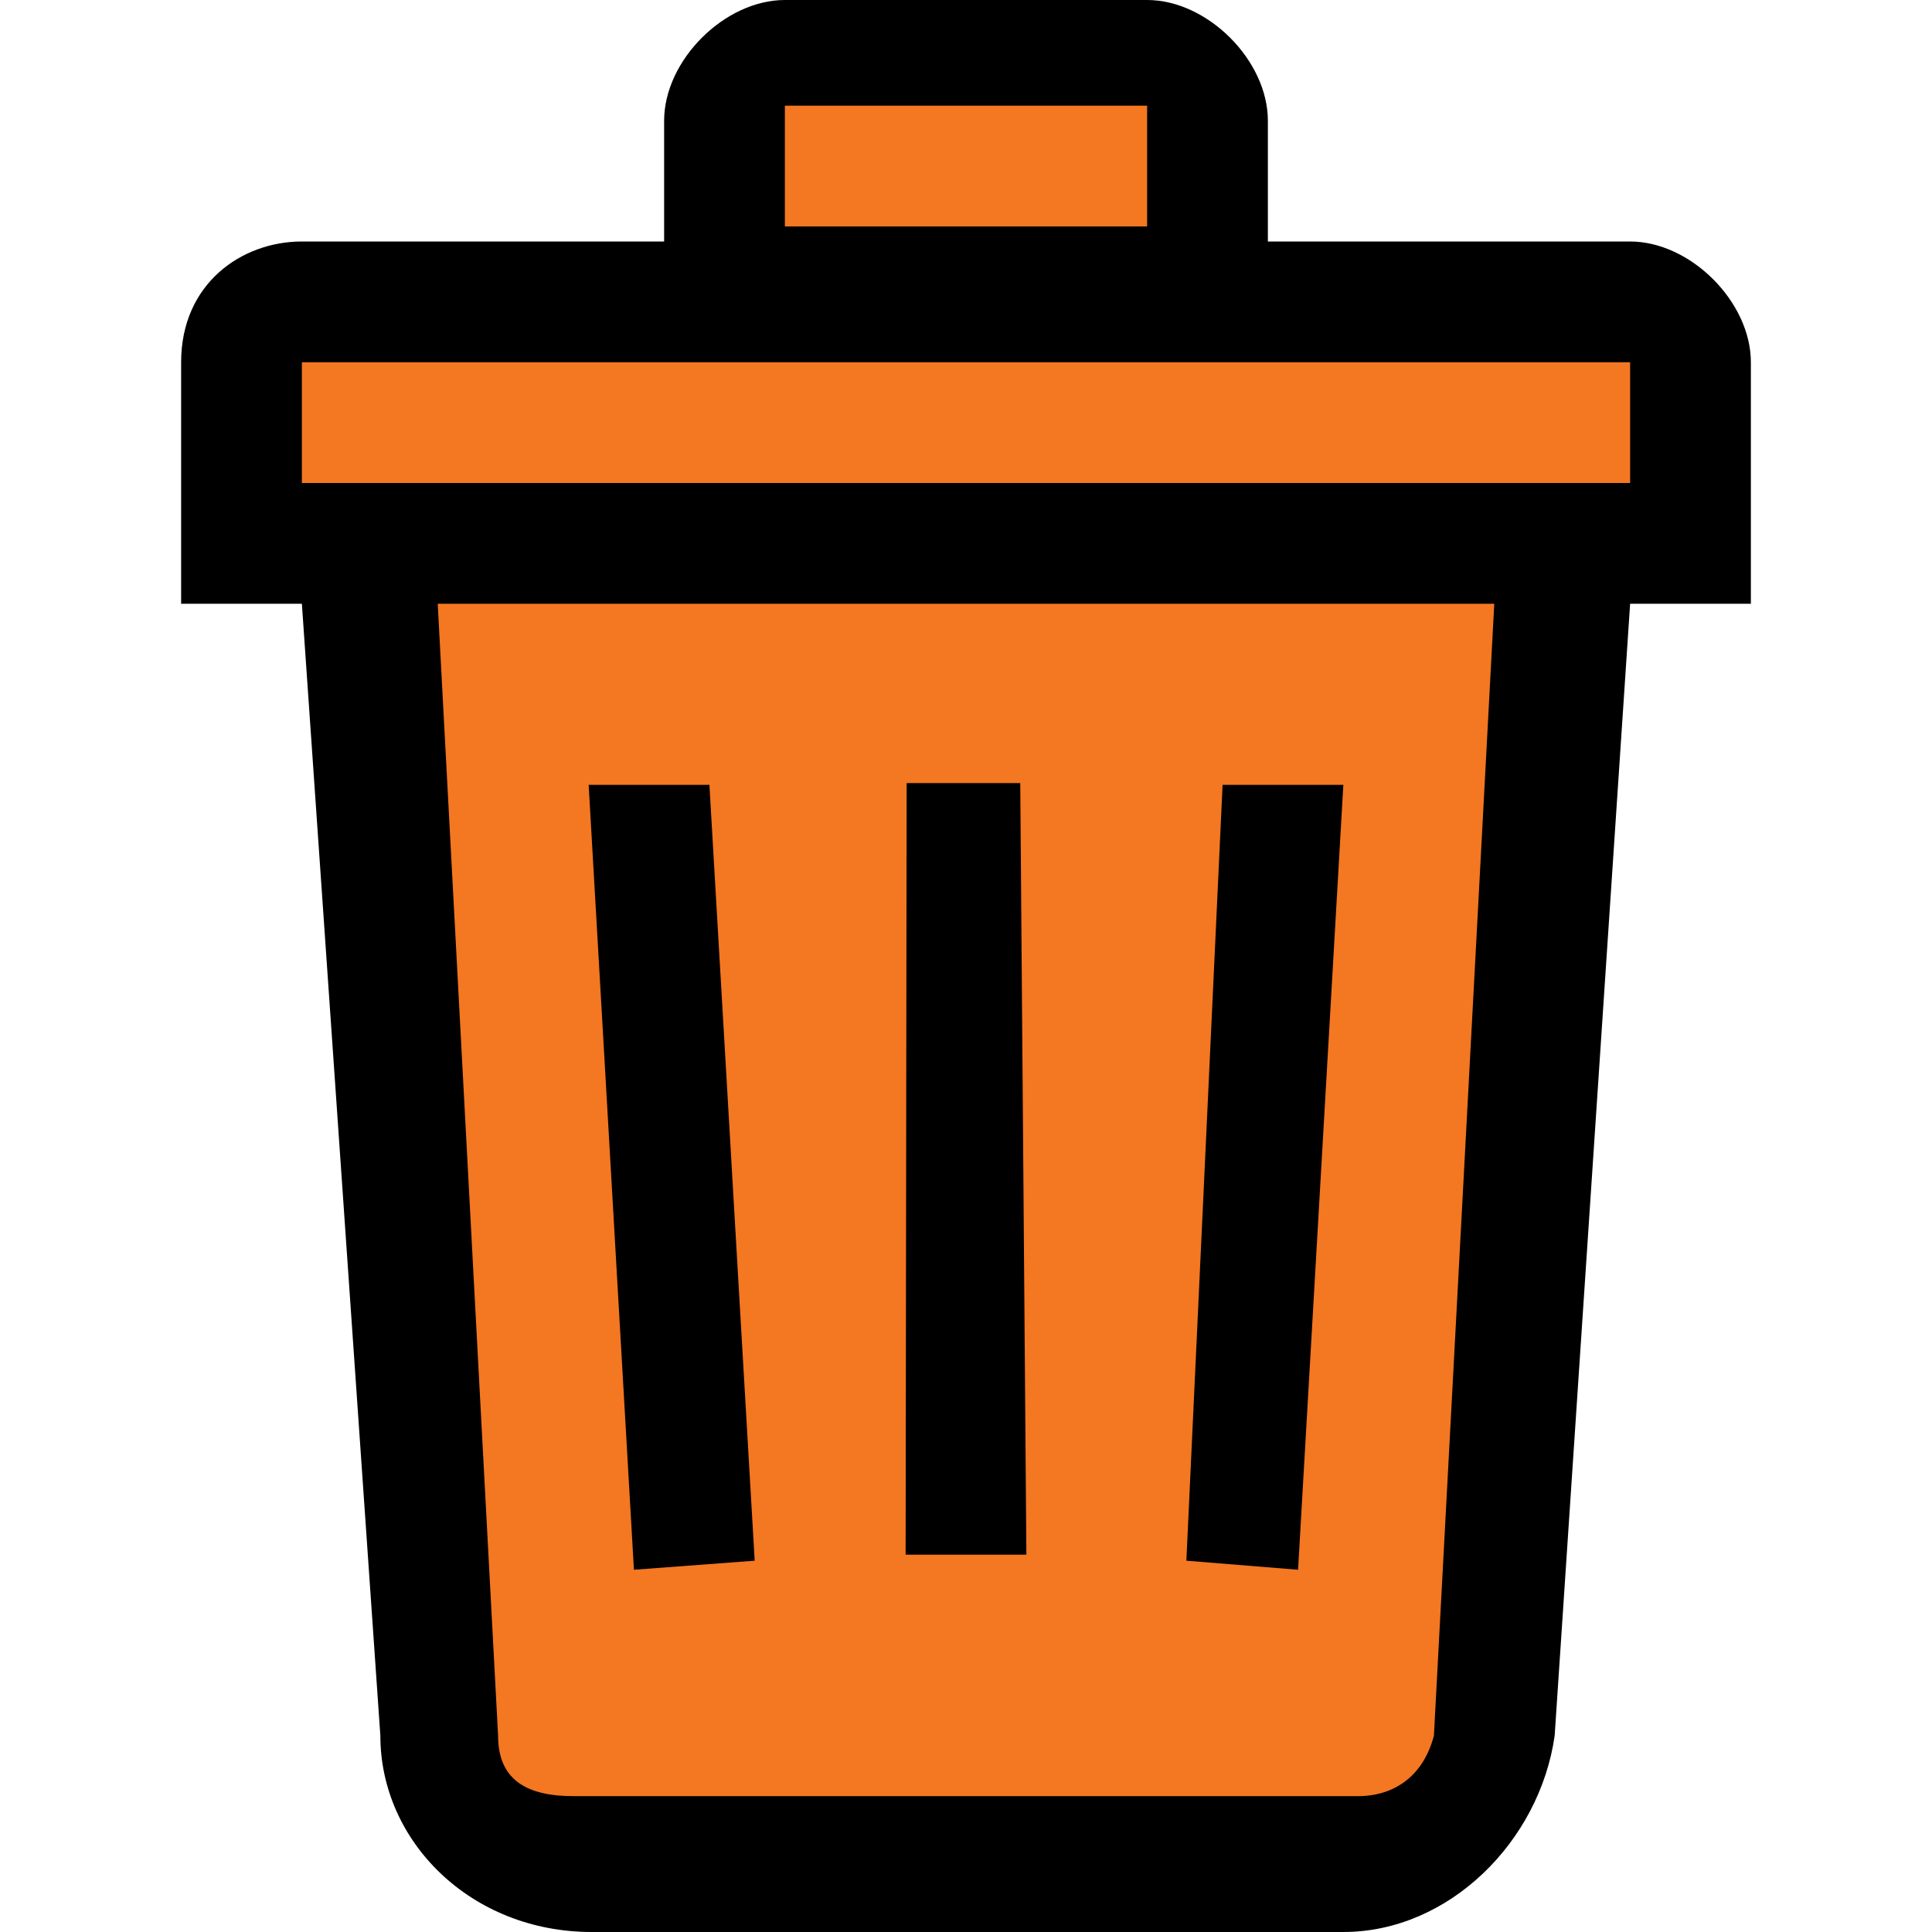 <?xml version="1.0" encoding="UTF-8" standalone="no"?>
<svg
   xmlns:dc="http://purl.org/dc/elements/1.1/"
   xmlns:cc="http://creativecommons.org/ns#"
   xmlns:rdf="http://www.w3.org/1999/02/22-rdf-syntax-ns#"
   xmlns:svg="http://www.w3.org/2000/svg"
   xmlns="http://www.w3.org/2000/svg"
   xmlns:sodipodi="http://sodipodi.sourceforge.net/DTD/sodipodi-0.dtd"
   xmlns:inkscape="http://www.inkscape.org/namespaces/inkscape"
   viewBox="268 268 64 64"
   version="1.1"
   id="svg8"
   sodipodi:docname="clearurls.svg"
   inkscape:version="0.92.1 r15371">
  <defs
     id="defs12" />
  <sodipodi:namedview
     pagecolor="#ffffff"
     bordercolor="#666666"
     borderopacity="1"
     objecttolerance="10"
     gridtolerance="10"
     guidetolerance="10"
     inkscape:pageopacity="0"
     inkscape:pageshadow="2"
     inkscape:window-width="2560"
     inkscape:window-height="1377"
     id="namedview10"
     showgrid="false"
     inkscape:zoom="7.375"
     inkscape:cx="1.898305"
     inkscape:cy="10.692116"
     inkscape:window-x="-8"
     inkscape:window-y="32"
     inkscape:window-maximized="1"
     inkscape:current-layer="svg8" />
  <path
     d="M290 276v-4c0-2 2-4 4-4h12c2 0 4 2 4 4v4h12c2 0 4 2 4 4v8h-4l-2.5 37.5c-.5 3.5-3.5 6.5-7 6.5h-24.9c-4 0-7-3-7-6.5L278 288h-4v-8c0-2.6 2-4 4-4h12z"
     id="path2" />
  <path
     fill="#F47721"
     d="M313 327.5h-26c-1.5 0-2.5-.5-2.5-2l-2-37.5h35l-2 37.5c-.4 1.5-1.5 2-2.5 2zm-19-56h12v4h-12v-4zm-16 8.5h44v4h-44v-4z"
     id="path4" />
  <path
     d="m 298.034,293.941 h 3.763 L 302,319.5 h -4 z M 293,319.7 l -4,0.3 -1.5,-26 h 4 z m 14.3,0 3.7,0.3 1.5,-26 h -4 z"
     id="path6"
     inkscape:connector-curvature="0"
     sodipodi:nodetypes="ccccccccccccccc" />
</svg>
